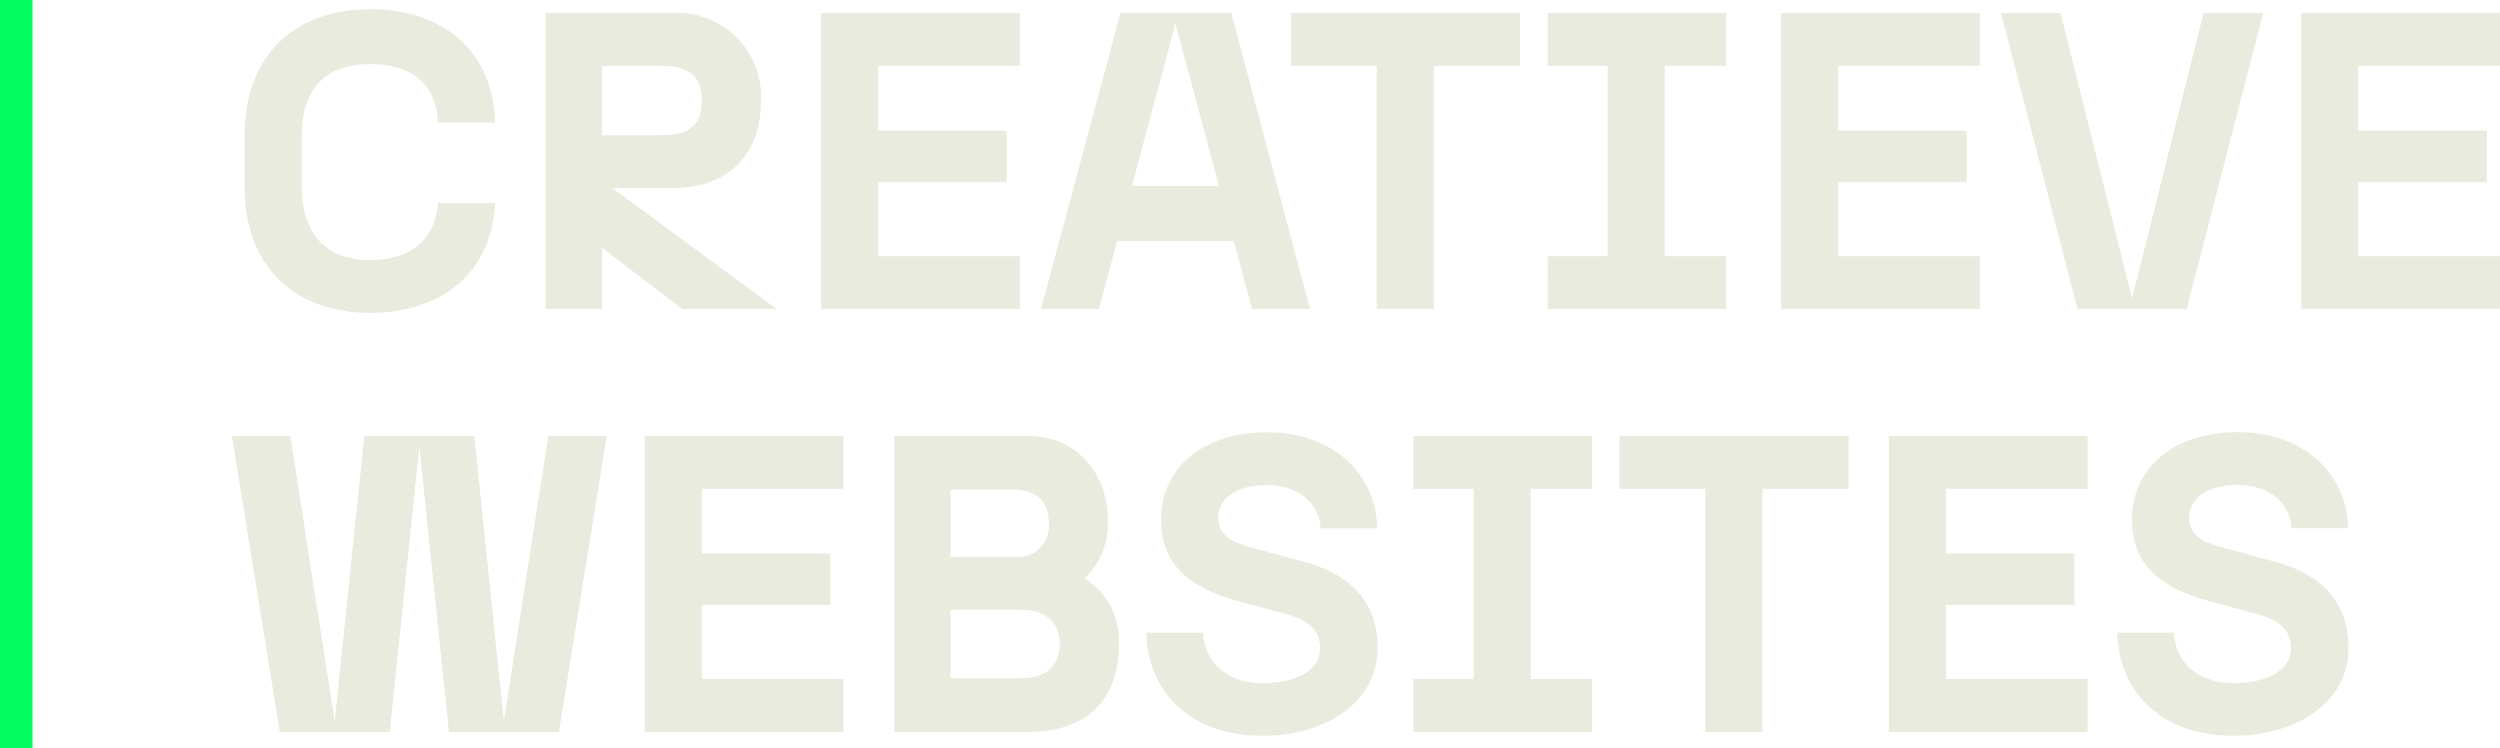 <svg xmlns="http://www.w3.org/2000/svg" width="153.698" height="46" viewBox="0 0 153.698 46">
  <g id="Group_87" data-name="Group 87" transform="translate(-138 -76)">
    <path id="Path_102" data-name="Path 102" d="M8.736.234c4.42,0,7.488-2.444,7.7-6.76h-3.51c-.156,2.21-1.612,3.51-4.186,3.51-2.73,0-4.186-1.638-4.186-4.524v-3.12c0-2.886,1.456-4.394,4.186-4.394,2.652,0,4.082,1.274,4.186,3.588h3.51c-.13-4.42-3.2-6.968-7.7-6.968-4.576,0-7.7,2.808-7.7,7.774v3.12C1.04-2.574,4.16.234,8.736.234ZM19.552,0H23.01V-3.77L27.95,0h5.8L23.66-7.436h3.614c3.718,0,5.512-2.236,5.512-5.408A5.16,5.16,0,0,0,27.274-18.2H19.552ZM23.01-10.686V-14.95h3.614c1.69,0,2.522.6,2.522,2.132,0,1.586-.832,2.132-2.522,2.132ZM36.478,0H48.7V-3.25h-8.71V-7.8h7.9v-3.172h-7.9V-14.95H48.7V-18.2H36.478ZM62.972,0h3.562L61.7-18.2H54.886L50,0H53.56l1.118-4.186h7.176ZM55.588-7.566l2.678-9.984,2.678,9.984ZM70.642,0h3.51V-14.95h5.3V-18.2H65.364v3.25h5.278Zm10.5,0H92.118V-3.25h-3.77v-11.7h3.77V-18.2H81.146v3.25h3.692v11.7H81.146ZM95.5,0h12.22V-3.25h-8.71V-7.8h7.9v-3.172h-7.9V-14.95h8.71V-18.2H95.5Zm18.226,0h6.708l4.706-18.2h-3.666L117.078-.65,112.684-18.2h-3.666Zm13.754,0H139.7V-3.25h-8.71V-7.8h7.9v-3.172h-7.9V-14.95h8.71V-18.2h-12.22ZM13.6,26h6.76L23.3,7.8H19.708l-2.73,17.55L15.158,7.8H8.4L6.578,25.35,3.848,7.8H.26L3.2,26h6.76l1.82-17.55Zm12.038,0h12.22V22.75h-8.71V18.2h7.9V15.028h-7.9V11.05h8.71V7.8H25.636Zm15.34,0h8.19c3.562,0,5.616-1.872,5.616-5.408a4.452,4.452,0,0,0-2.106-4.03,4.647,4.647,0,0,0,1.43-3.536c0-3.016-1.976-5.226-4.94-5.226h-8.19Zm3.458-3.3V18.486h4.29c1.56,0,2.418.754,2.418,2.106,0,1.4-.858,2.106-2.418,2.106Zm0-7.462V11.1h3.848c1.664,0,2.184.988,2.184,1.924a1.924,1.924,0,0,1-2.184,2.21Zm19.188,11c3.952,0,7.072-2.132,7.072-5.382,0-2.574-1.352-4.446-4.472-5.3l-3.146-.858c-1.378-.364-2.184-.754-2.184-1.924,0-.884.806-1.95,2.99-1.95s3.25,1.352,3.3,2.652h3.484c-.052-3.224-2.6-5.9-6.786-5.9-4,0-6.5,2.262-6.5,5.356,0,2.912,1.95,4.264,4.706,5.018l2.99.806c1.352.364,2.08.962,2.08,2.106,0,1.118-1.066,2.132-3.536,2.132-2.236,0-3.562-1.3-3.666-3.094H56.472C56.576,23.582,59.2,26.234,63.622,26.234ZM72.9,26H83.876V22.75h-3.77V11.05h3.77V7.8H72.9v3.25H76.6v11.7H72.9Zm17.94,0h3.51V11.05h5.3V7.8H85.566v3.25h5.278Zm11.284,0h12.22V22.75h-8.71V18.2h7.9V15.028h-7.9V11.05h8.71V7.8h-12.22Zm21.19.234c3.952,0,7.072-2.132,7.072-5.382,0-2.574-1.352-4.446-4.472-5.3l-3.146-.858c-1.378-.364-2.184-.754-2.184-1.924,0-.884.806-1.95,2.99-1.95s3.25,1.352,3.3,2.652h3.484c-.052-3.224-2.6-5.9-6.786-5.9-4,0-6.5,2.262-6.5,5.356,0,2.912,1.95,4.264,4.706,5.018l2.99.806c1.352.364,2.08.962,2.08,2.106,0,1.118-1.066,2.132-3.536,2.132-2.236,0-3.562-1.3-3.666-3.094h-3.484C116.272,23.582,118.9,26.234,123.318,26.234Z" transform="translate(152 95)" fill="#e9ebde"/>
    <rect id="Rectangle_5" data-name="Rectangle 5" width="2" height="46" transform="translate(138 76)" fill="#01fd62"/>
  </g>
</svg>
